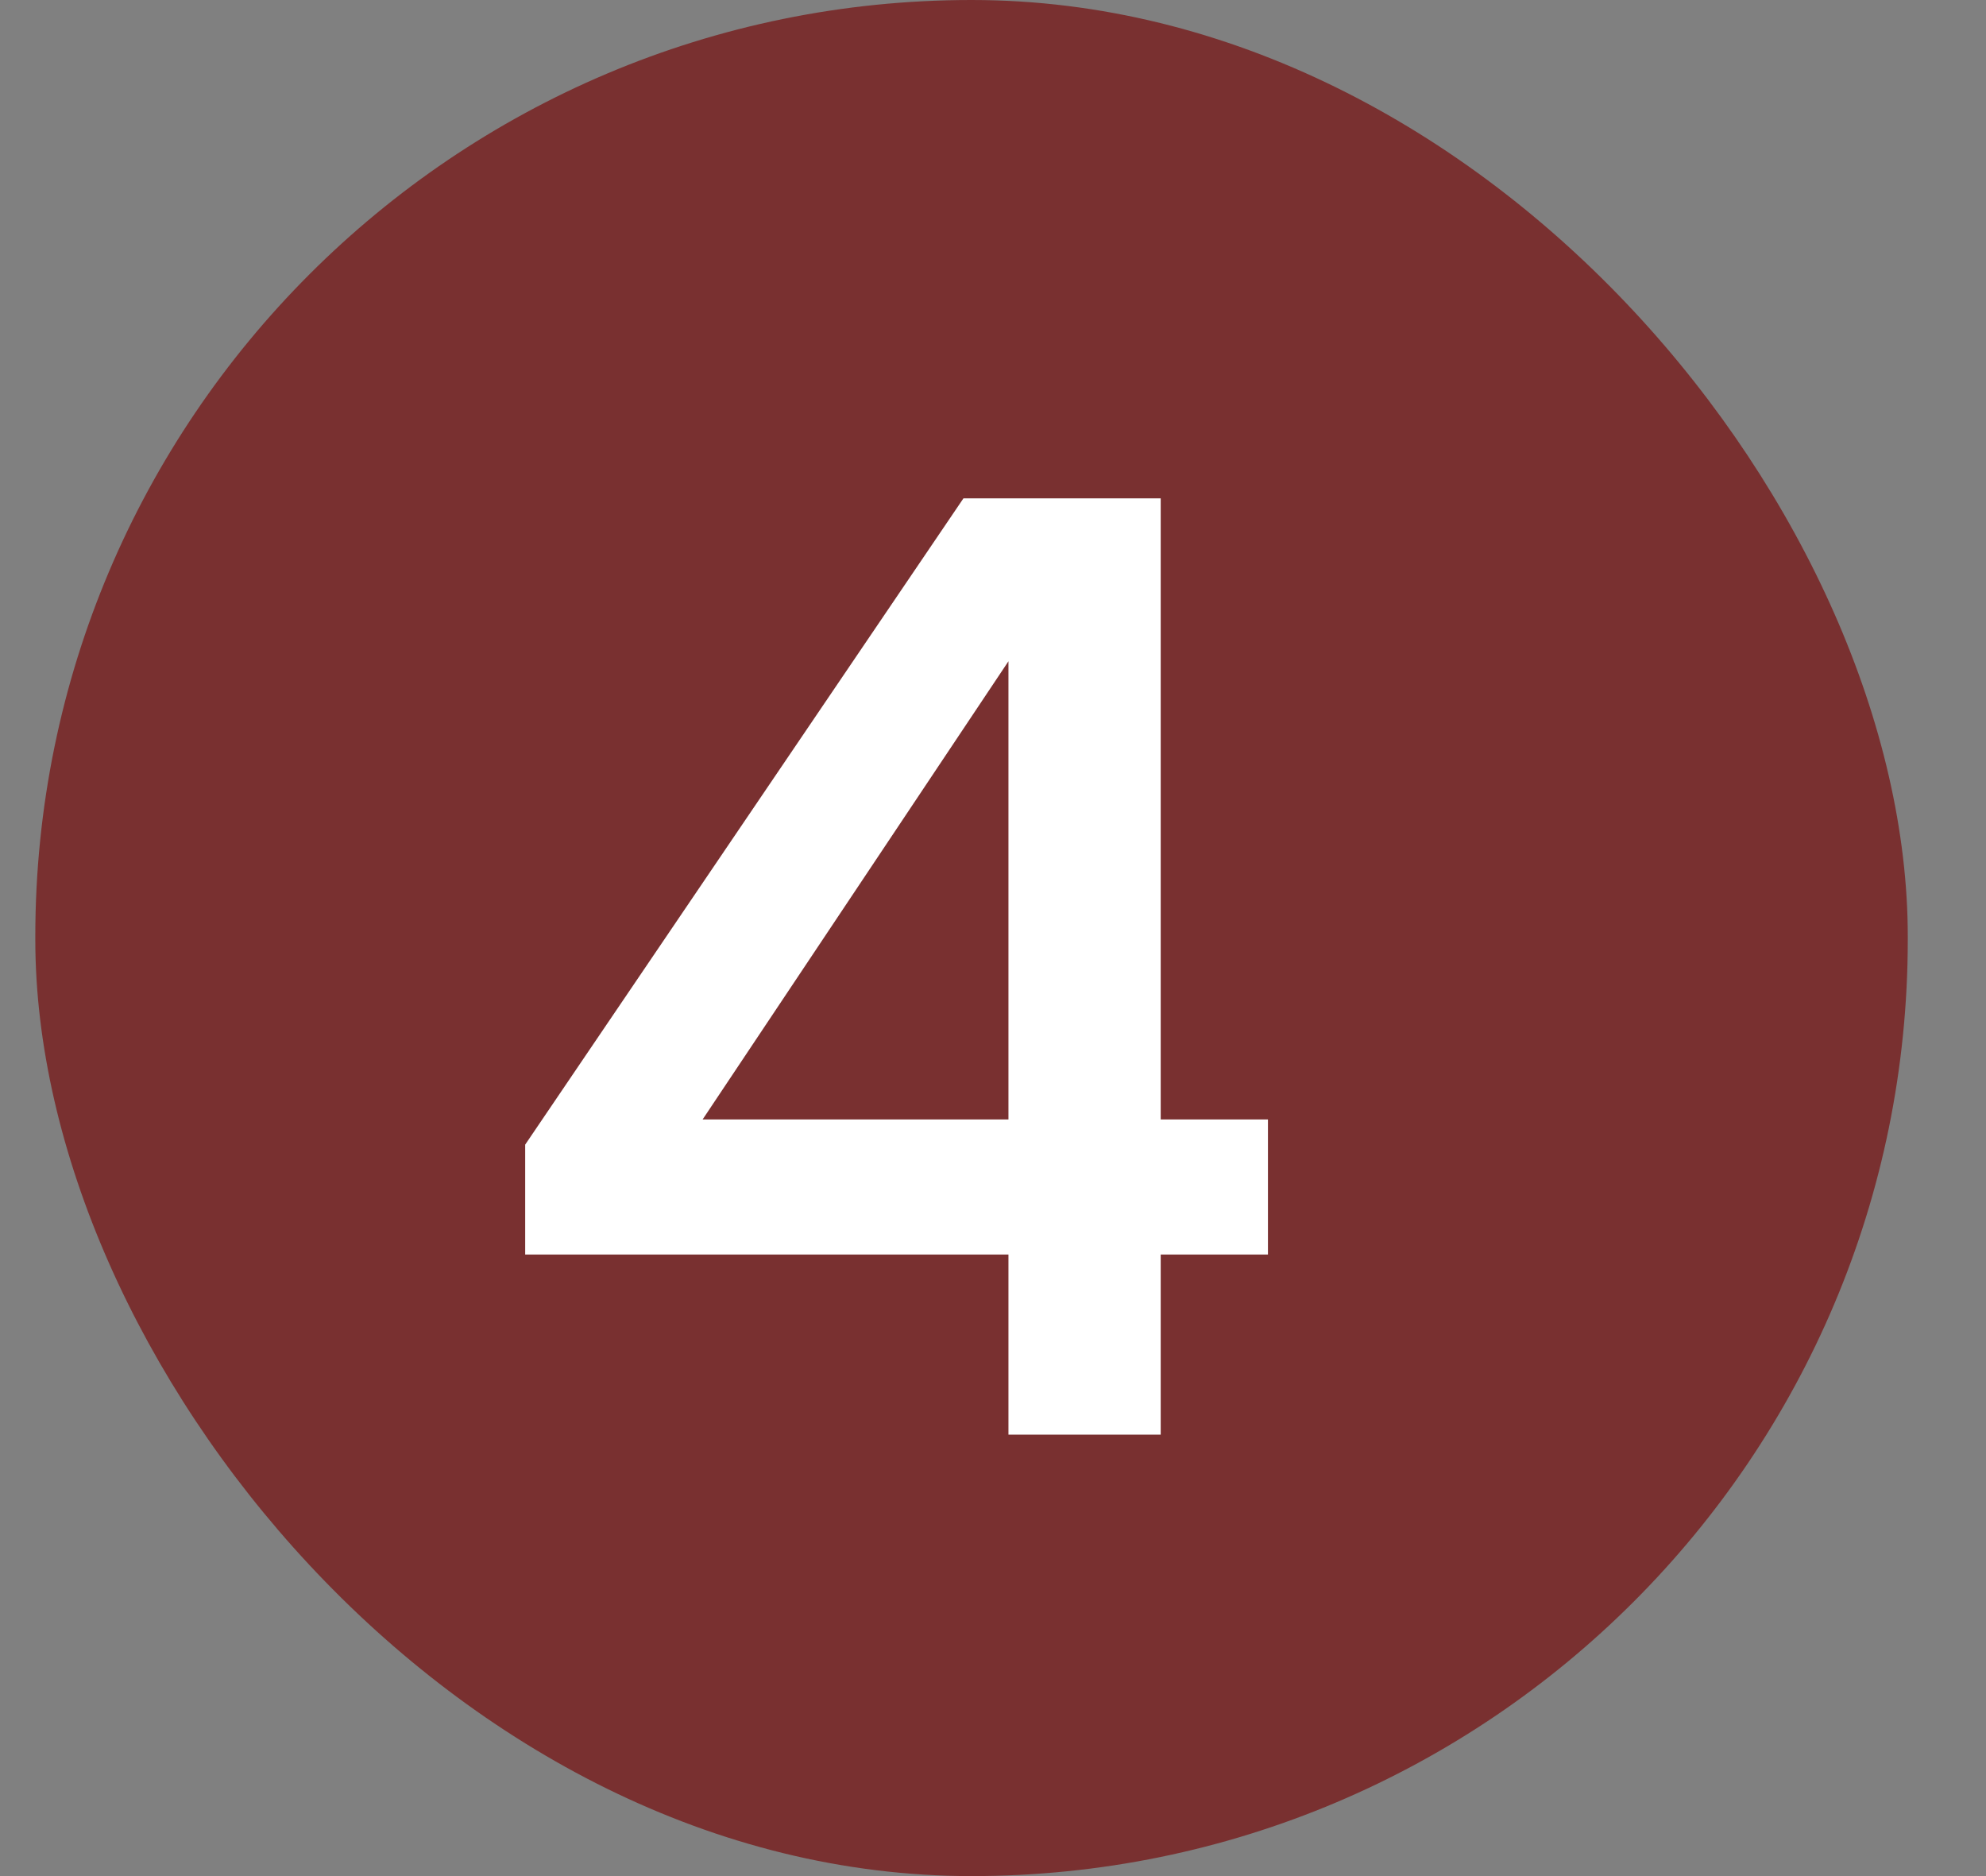 <?xml version="1.0" encoding="UTF-8"?> <svg xmlns="http://www.w3.org/2000/svg" width="18" height="17" viewBox="0 0 18 17" fill="none"><rect x="0" y="0" width="18" height="17" fill="#808080" stroke="none"/><rect x="0.32" width="16.971" height="17" rx="8.485" fill="#793030"></rect><path d="M10.52 4.516V10.144H11.492V11.368H10.52V13H9.14V11.368H4.76V10.372L8.732 4.516H10.52ZM6.368 10.144H9.14V5.992L6.368 10.144Z" fill="white"></path></svg> 